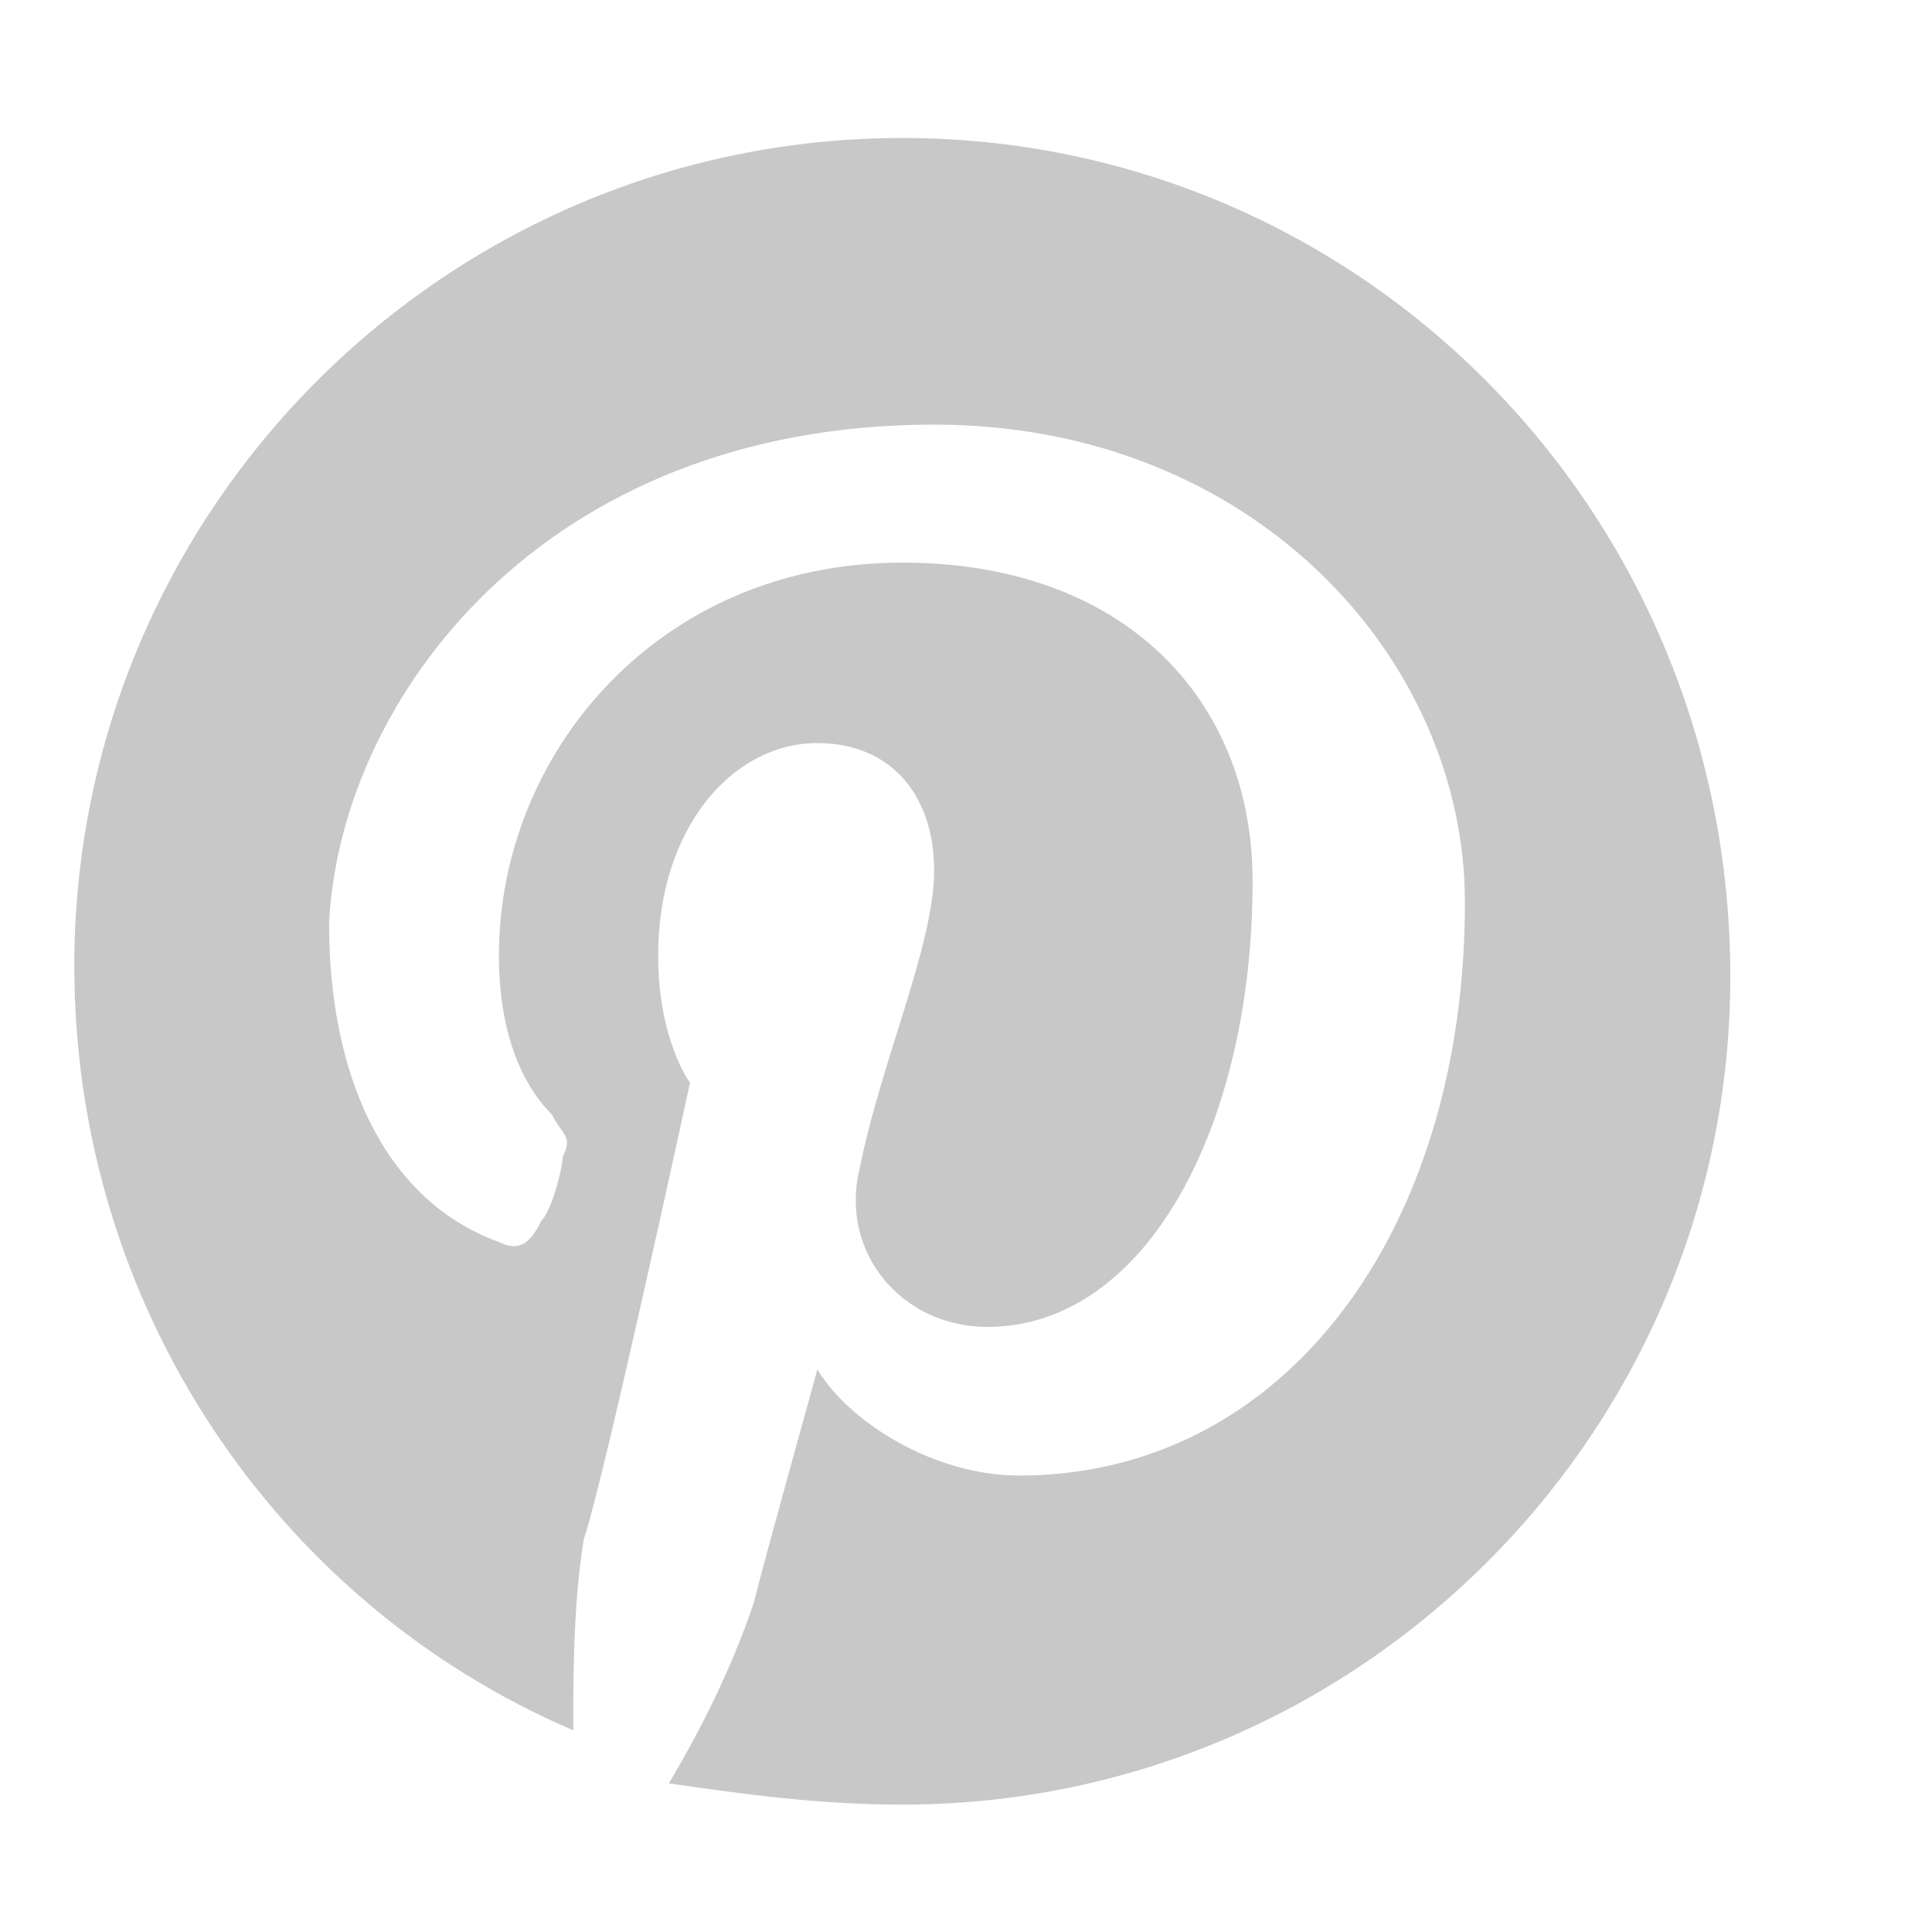 <?xml version="1.0" encoding="utf-8"?>
<!-- Generator: Adobe Illustrator 18.0.0, SVG Export Plug-In . SVG Version: 6.00 Build 0)  -->
<!DOCTYPE svg PUBLIC "-//W3C//DTD SVG 1.1//EN" "http://www.w3.org/Graphics/SVG/1.1/DTD/svg11.dtd">
<svg version="1.1" id="Layer_1" xmlns="http://www.w3.org/2000/svg" xmlns:xlink="http://www.w3.org/1999/xlink" x="0px" y="0px"
	 viewBox="0 0 18.2 18.2" enable-background="new 0 0 18.2 18.2" xml:space="preserve">
<path fill="#C8C8C8" d="M8.5,1.3c-4.3,0-7.8,3.5-7.8,7.8c0,3.2,1.9,6,4.7,7.2c0-0.5,0-1.2,0.1-1.8c0.2-0.6,1-4.3,1-4.3
	S6.2,9.8,6.2,9c0-1.2,0.7-2,1.5-2c0.7,0,1.1,0.5,1.1,1.2c0,0.7-0.5,1.8-0.7,2.8c-0.2,0.8,0.4,1.5,1.2,1.5c1.5,0,2.5-1.9,2.5-4.2
	c0-1.7-1.2-3-3.3-3C6.2,5.3,4.7,7.1,4.7,9c0,0.7,0.2,1.2,0.5,1.5c0.1,0.2,0.2,0.2,0.1,0.4c0,0.1-0.1,0.5-0.2,0.6
	c-0.1,0.2-0.2,0.3-0.4,0.2c-1.1-0.4-1.6-1.6-1.6-3C3.2,6.6,5.1,4,8.8,4c3,0,5,2.2,5,4.5c0,3.1-1.7,5.4-4.2,5.4c-0.8,0-1.6-0.5-1.9-1
	c0,0-0.5,1.8-0.6,2.2c-0.2,0.6-0.5,1.2-0.8,1.7C7,16.9,7.7,17,8.5,17c4.3,0,7.8-3.5,7.8-7.8C16.3,4.8,12.8,1.3,8.5,1.3z"/>
</svg>
